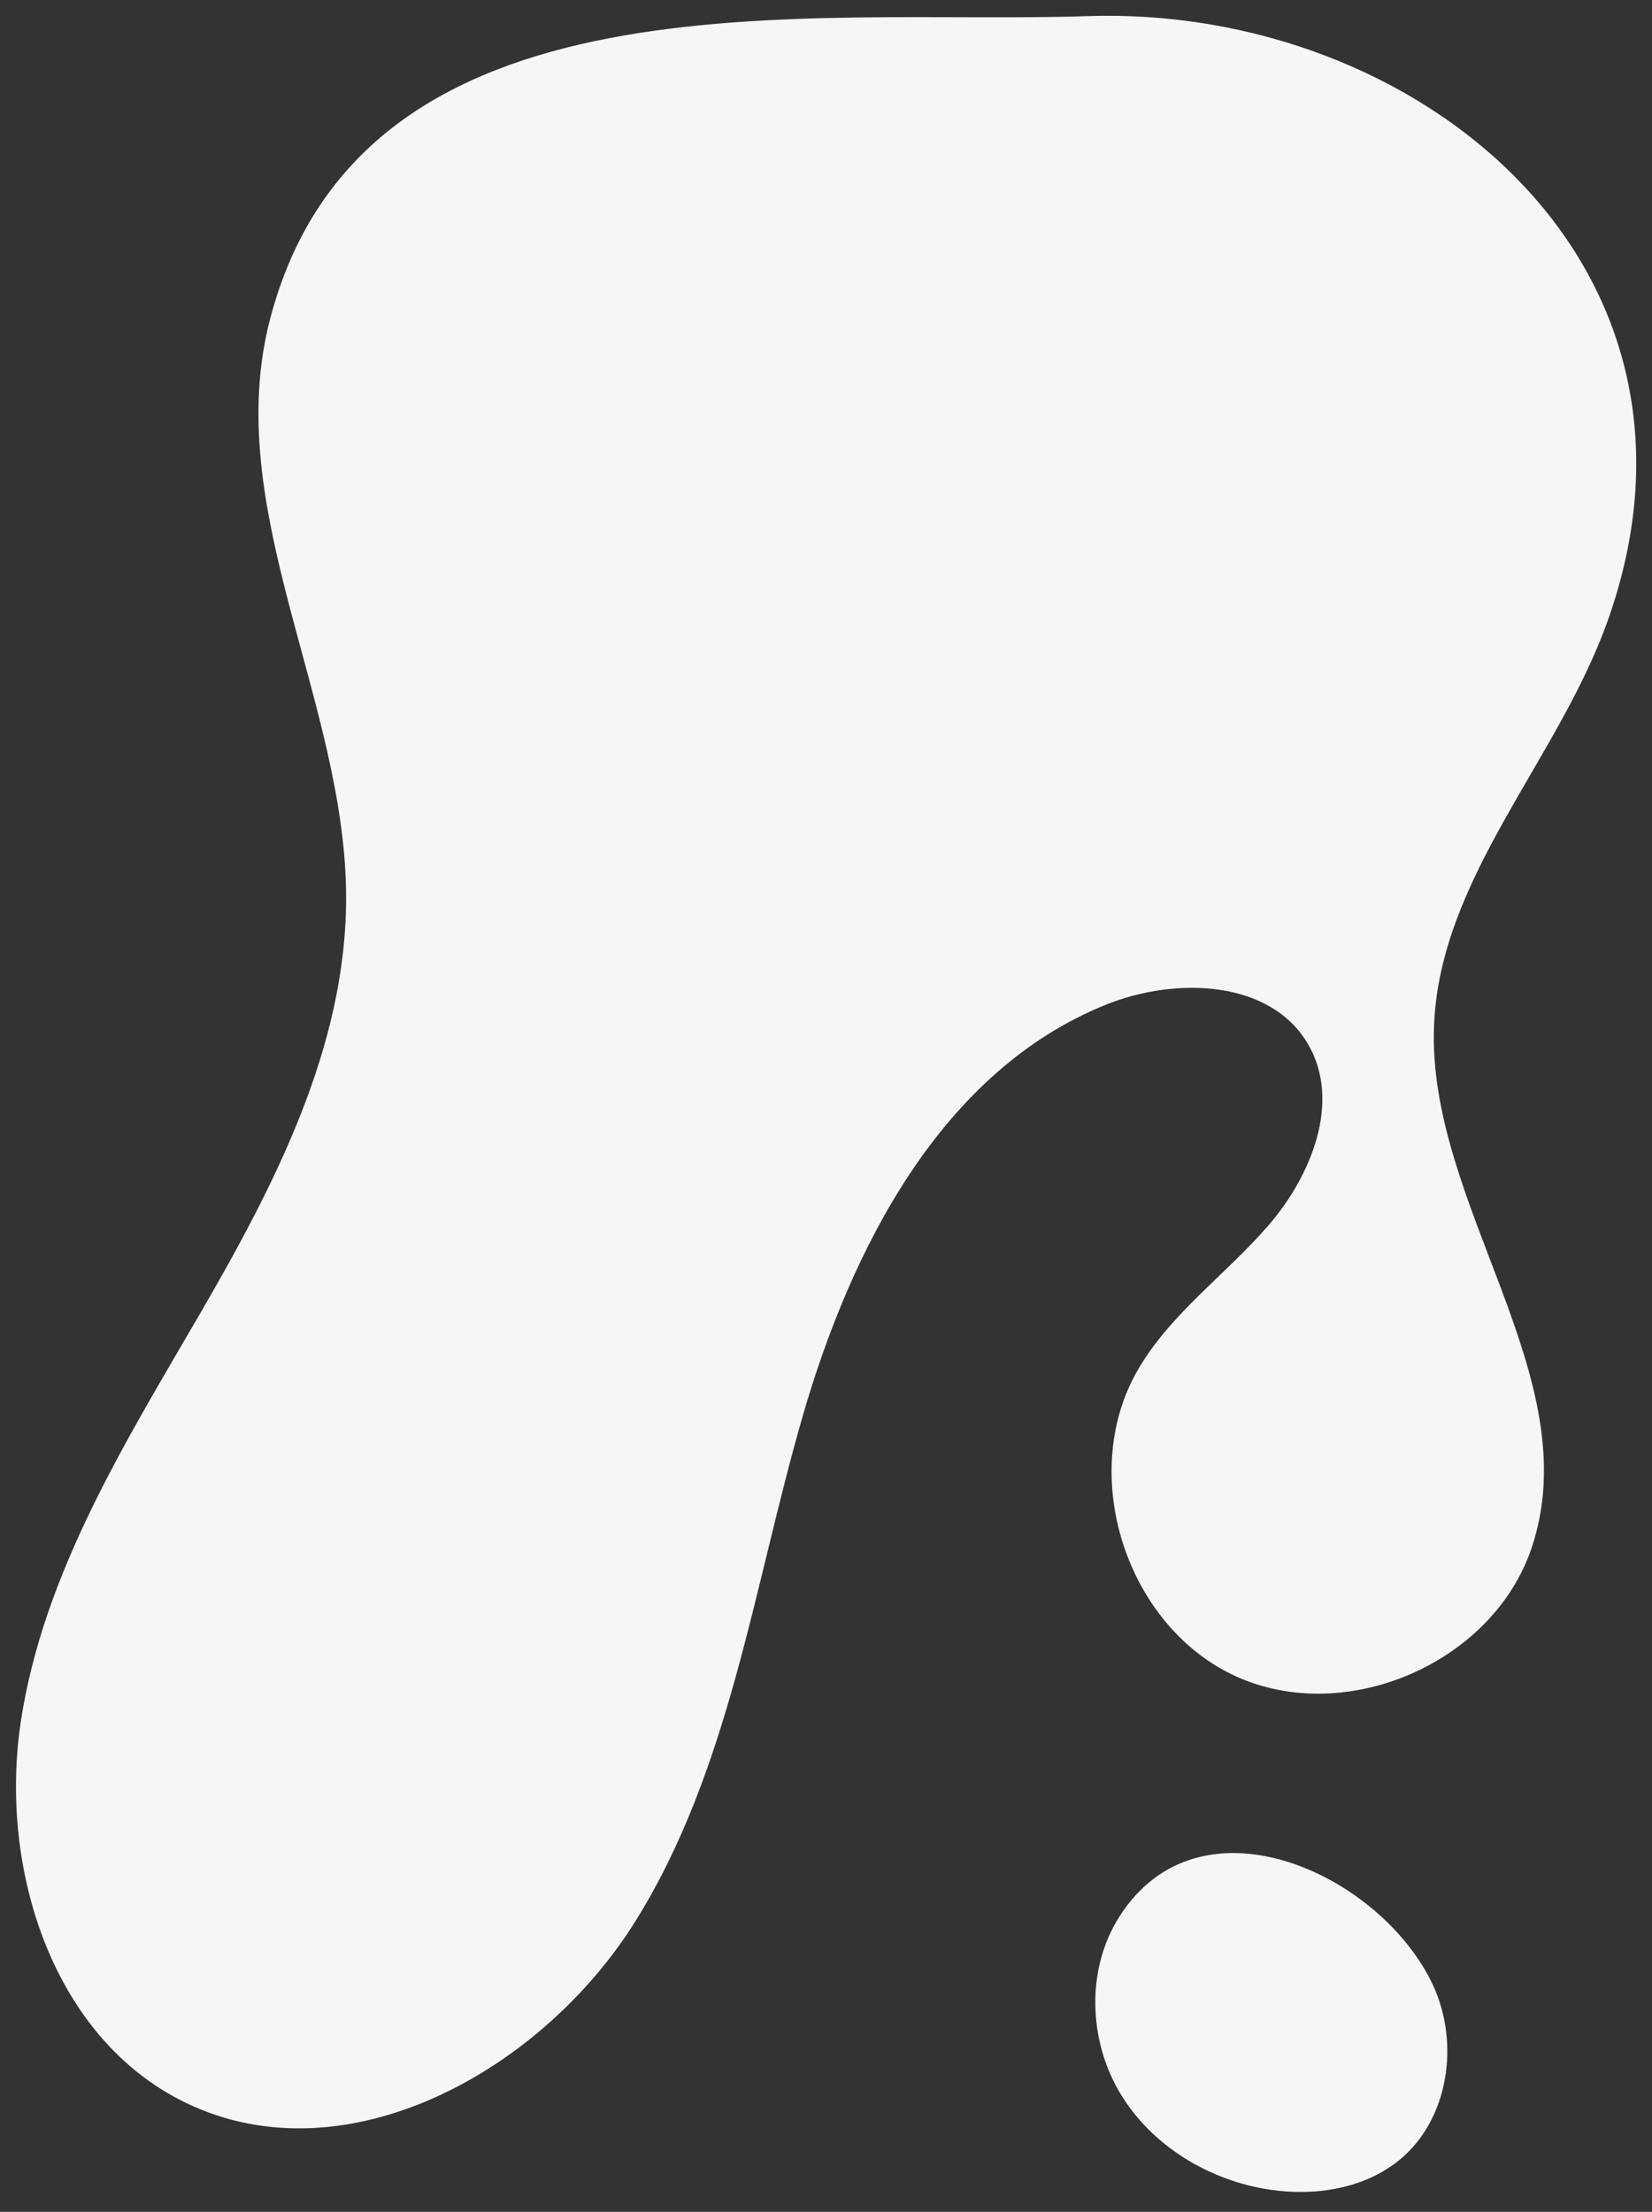 <?xml version="1.0" encoding="UTF-8"?><svg id="Layer_1" xmlns="http://www.w3.org/2000/svg" viewBox="0 0 1046.89 1401.04"><rect x="0" y="0" width="1046.89" height="1401.04" fill="#333333" stroke="none"/><defs><style>.cls-1{fill:#f6f6f6;stroke-width:0px;}</style></defs><path class="cls-1" d="M171.09,202.35c-31.31,120.32,48.14,242.02,48.25,366.34.08,94.33-45.37,182.17-92.76,263.73-47.39,81.56-98.96,164.12-113.28,257.36s19.76,201.53,104.79,242.38c101.21,48.63,225.46-20.25,284.81-115.56,59.35-95.31,74.38-210.54,105.44-318.44,31.06-107.9,88.48-219.96,192.66-261.82,44.14-17.74,104.41-15.79,128.14,25.45,20.77,36.08,2.03,82.7-25.15,114.23-27.18,31.53-62.77,56.32-83.37,92.5-37.79,66.38-6.56,162.18,63.08,193.54,69.64,31.36,162.08-8.76,186.73-81.05,36.99-108.46-66.75-217.85-61.63-332.32,4.18-93.41,78.71-167.44,110.04-255.54C1099.11,167.39,897.95,3.18,689.1,10.22c-174.92,5.9-459.46-32.89-518.01,192.13Z"/><path class="cls-1" d="M708.96,1214.72c-20.67,32.99-19.16,77.56.76,111s56.45,55.51,94.94,61.28c28.67,4.3,59.88-.52,82.29-18.91,31.18-25.59,38.19-73.8,21.25-110.41-32.61-70.43-148.12-124.55-199.25-42.97Z"/></svg>